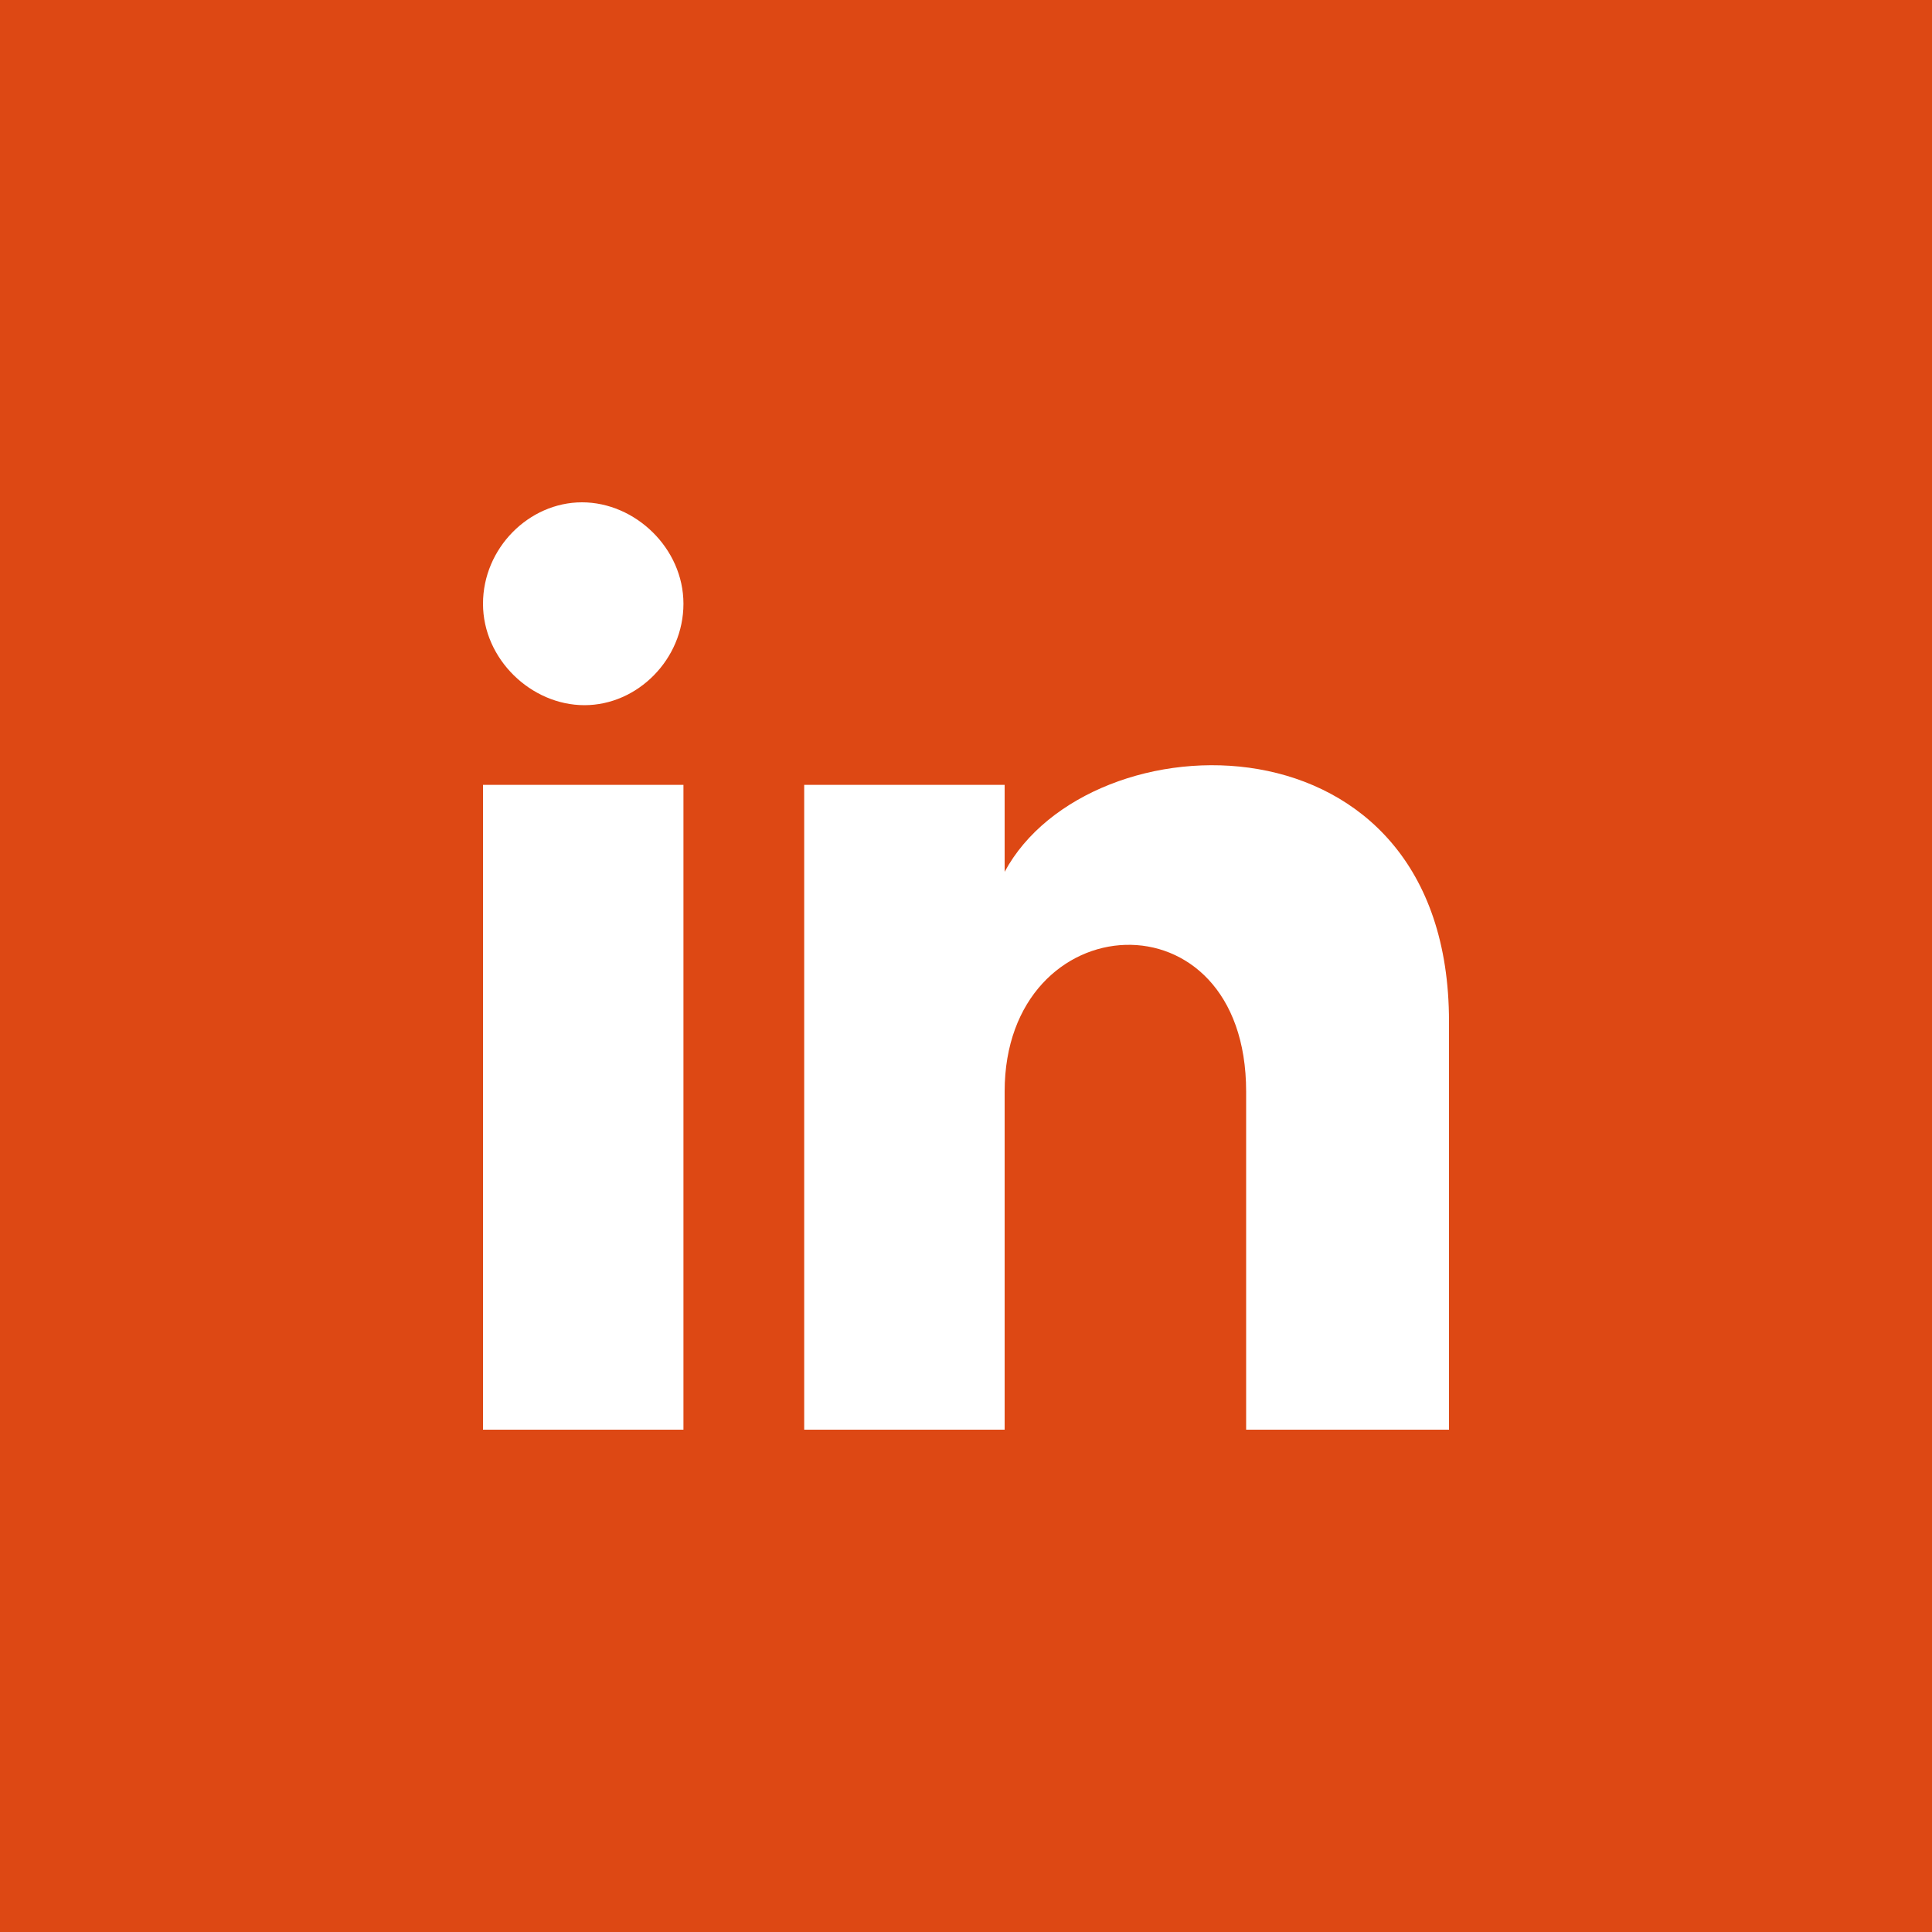 <svg xmlns="http://www.w3.org/2000/svg" viewBox="0 0 80 80"><style>.st0{fill:#dd4814}.st1{fill:#fff}</style><path class="st0" d="M0 0h80v80H0z" id="BACKGROUND"/><g id="Layer_2"><path id="linkedin-1" class="st1" d="M28.3 25c0 2.3-1.9 4.2-4.1 4.2S20 27.3 20 25c0-2.3 1.9-4.2 4.1-4.2s4.2 1.9 4.2 4.2zm0 7.5H20v26.7h8.3V32.5zm13.3 0h-8.3v26.7h8.3v-14c0-7.8 10-8.4 10 0v14H60V42.3c0-13.1-14.9-12.7-18.4-6.2v-3.6z"/></g></svg>